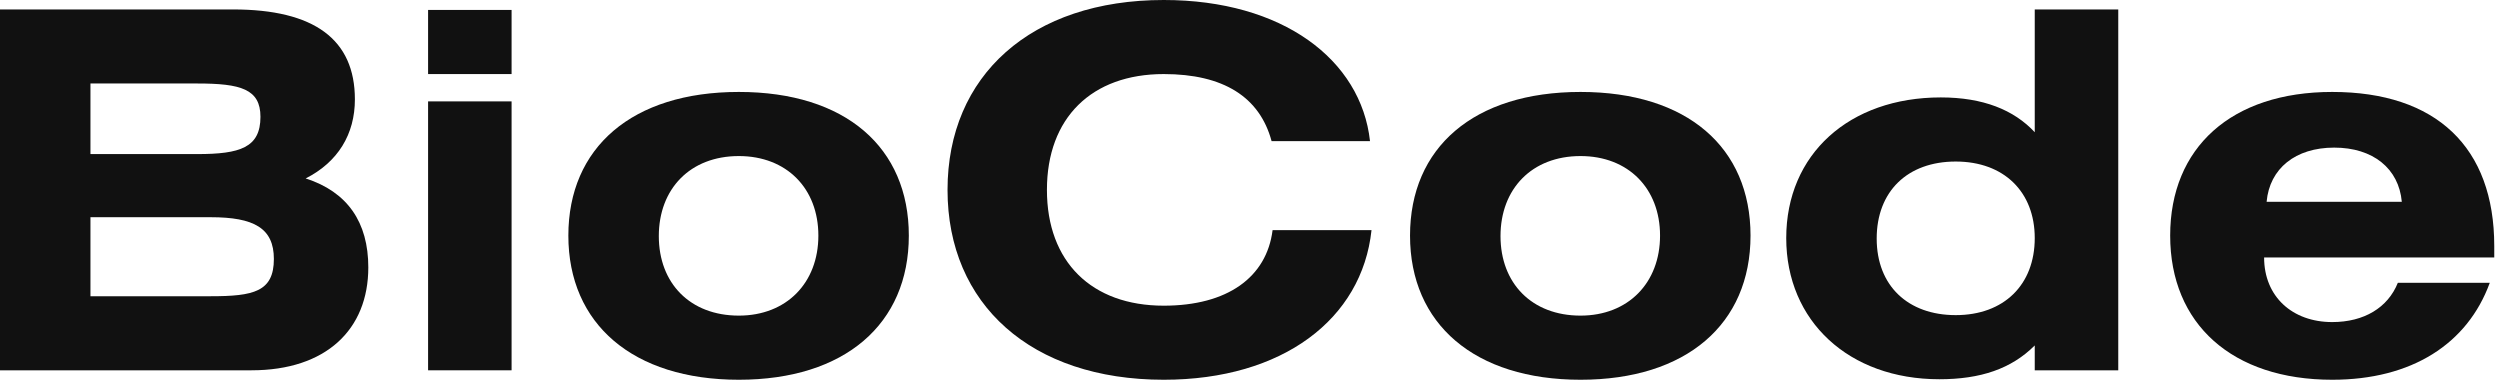 <svg width="158" height="24" viewBox="0 0 158 24" fill="none" xmlns="http://www.w3.org/2000/svg"><path d="M157.354 17.874C155.941 21.738 152.422 24 147.396 24C141.082 24 137.155 20.481 137.155 14.89C137.155 9.329 141.019 5.811 147.396 5.811C153.962 5.811 157.637 9.298 157.637 15.549V16.272H143.092C143.092 18.753 144.883 20.355 147.396 20.355C149.407 20.355 150.914 19.445 151.543 17.874H157.354ZM143.25 12.753H151.794C151.606 10.649 149.972 9.329 147.522 9.329C145.071 9.329 143.438 10.649 143.25 12.753Z" fill="#111111"/><path d="M128.596 0.597H133.874V23.403H128.596V21.832C127.12 23.309 125.172 23.968 122.565 23.968C116.848 23.968 112.89 20.293 112.89 15.047C112.89 9.738 116.879 6.157 122.659 6.157C125.329 6.157 127.277 6.942 128.596 8.356V0.597ZM128.596 15.047C128.596 12.126 126.649 10.209 123.602 10.209C120.555 10.209 118.607 12.094 118.607 15.078C118.607 18.063 120.586 19.916 123.602 19.916C126.649 19.916 128.596 18 128.596 15.047Z" fill="#111111"/><path d="M89.114 14.89C89.114 9.329 93.135 5.811 99.889 5.811C106.643 5.811 110.633 9.329 110.633 14.89C110.633 20.481 106.58 24 99.889 24C93.198 24 89.114 20.481 89.114 14.89ZM94.832 14.921C94.832 17.905 96.811 19.947 99.889 19.947C102.905 19.947 104.915 17.874 104.915 14.89C104.915 11.905 102.905 9.863 99.889 9.863C96.811 9.863 94.832 11.937 94.832 14.921Z" fill="#111111"/><path d="M86.585 8.921H80.365C79.612 6.126 77.318 4.681 73.549 4.681C68.994 4.681 66.166 7.445 66.166 12C66.166 16.555 68.994 19.319 73.549 19.319C77.57 19.319 80.051 17.529 80.428 14.544H86.68C86.083 20.168 81.057 24 73.549 24C65.161 24 59.884 19.225 59.884 12C59.884 4.775 65.161 0 73.549 0C81.057 0 86.02 3.77 86.585 8.921Z" fill="#111111"/><path d="M35.92 14.89C35.92 9.329 39.941 5.811 46.695 5.811C53.449 5.811 57.438 9.329 57.438 14.89C57.438 20.481 53.386 24 46.695 24C40.004 24 35.92 20.481 35.92 14.89ZM41.637 14.921C41.637 17.905 43.616 19.947 46.695 19.947C49.711 19.947 51.721 17.874 51.721 14.89C51.721 11.905 49.711 9.863 46.695 9.863C43.616 9.863 41.637 11.937 41.637 14.921Z" fill="#111111"/><path d="M32.332 6.408V23.403H27.055V6.408H32.332ZM27.055 0.628H32.332V4.681H27.055V0.628Z" fill="#111111"/><path d="M0 23.403V0.597H14.733C19.853 0.597 22.429 2.482 22.429 6.283C22.429 8.481 21.361 10.241 19.319 11.277C21.958 12.126 23.277 14.042 23.277 16.9C23.277 20.827 20.607 23.403 15.895 23.403H0ZM5.717 13.728V18.722H13.319C16.021 18.722 17.309 18.44 17.309 16.366C17.309 14.419 16.052 13.728 13.319 13.728H5.717ZM5.717 5.277V9.738H12.471C15.173 9.738 16.461 9.33 16.461 7.382C16.461 5.623 15.204 5.277 12.471 5.277H5.717Z" fill="#111111"/></svg>